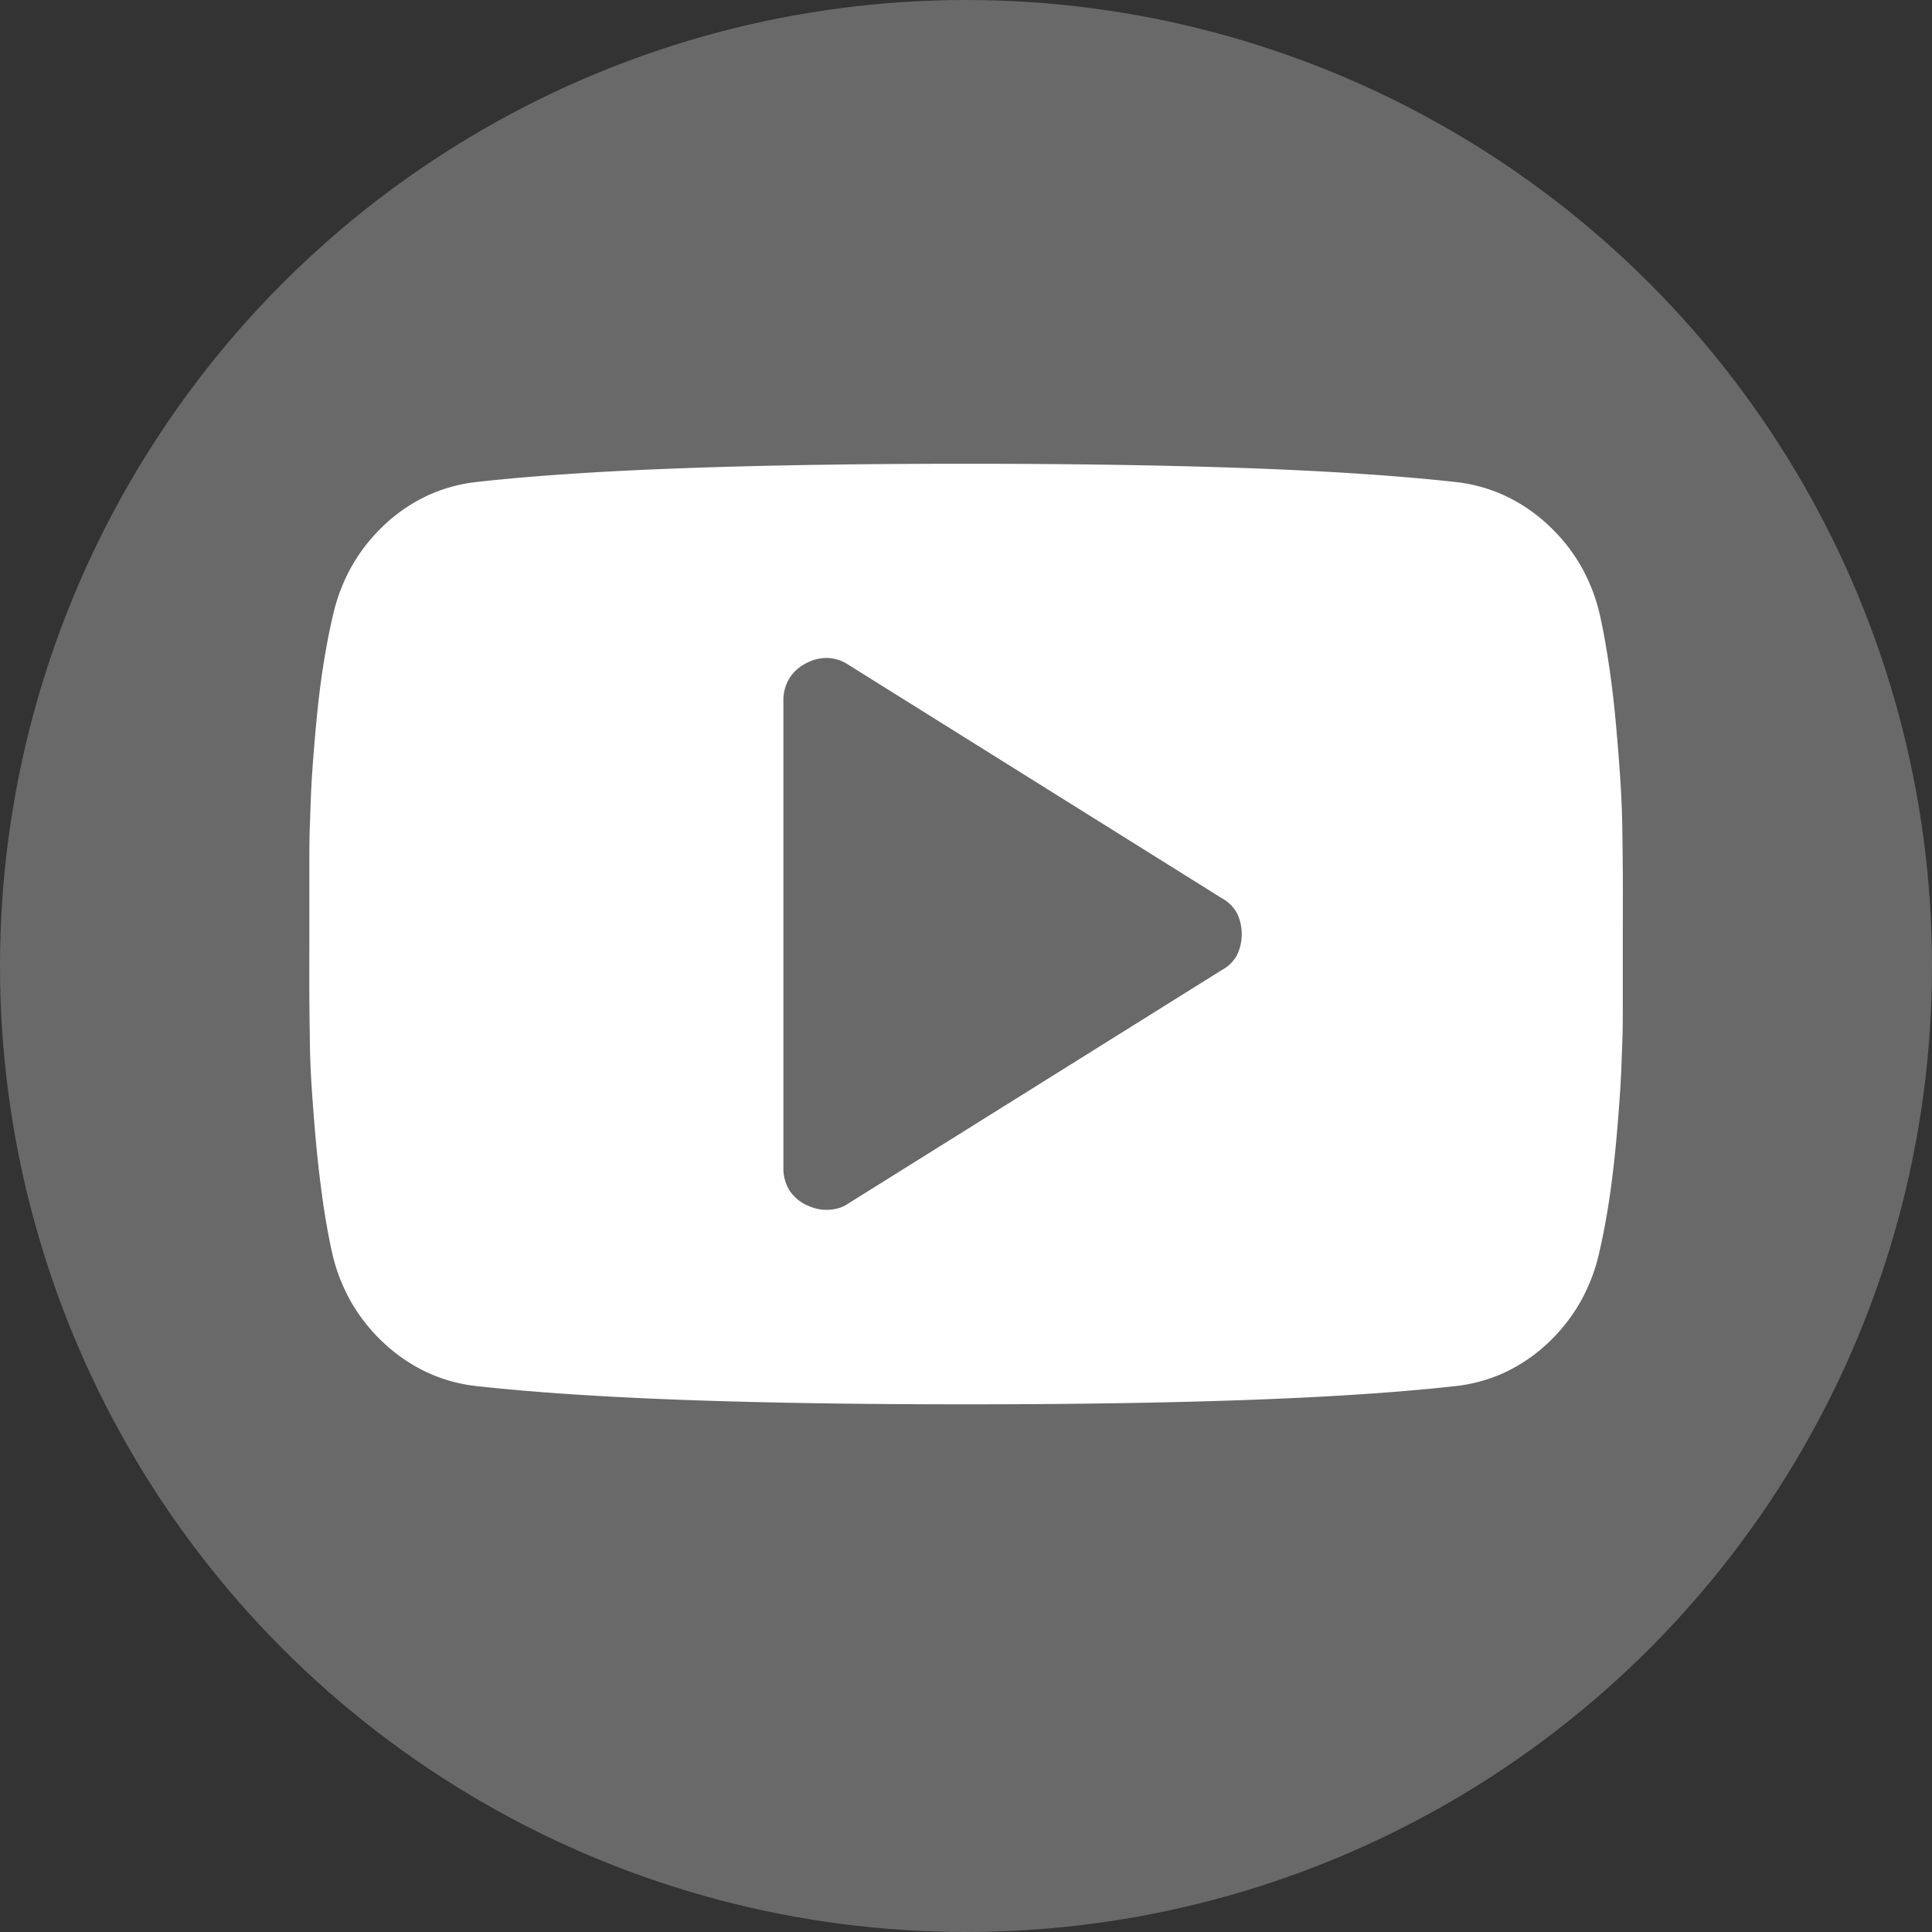 <svg id="グループ_1217" data-name="グループ 1217" xmlns="http://www.w3.org/2000/svg" width="25" height="25" viewBox="0 0 25 25">
  <rect x="0" y="0" width="25" height="25" fill="#333333" stroke="none"/>
  <circle id="楕円形_8" data-name="楕円形 8" cx="12.5" cy="12.5" r="12.5" fill="#696969"/>
  <g id="グループ_1216" data-name="グループ 1216" transform="translate(4 6)">
    <path id="パス_234" data-name="パス 234" d="M102.637,208.723c0-.169-.011-.362-.025-.576s-.032-.451-.056-.711-.052-.5-.086-.736-.073-.45-.116-.654a2.255,2.255,0,0,0-.239-.634,2.2,2.2,0,0,0-.416-.527,2.115,2.115,0,0,0-.545-.372,2,2,0,0,0-.629-.174q-1.046-.117-2.628-.177t-3.7-.059q-2.117,0-3.7.059t-2.629.177a1.982,1.982,0,0,0-.627.174,2.091,2.091,0,0,0-.543.372,2.2,2.2,0,0,0-.412.527,2.271,2.271,0,0,0-.238.634q-.071.306-.124.654t-.088.736c-.024.26-.042.5-.056.711s-.022.407-.024.576-.006.372-.007.608,0,.505,0,.806,0,.571,0,.806,0,.439.007.609.011.362.024.576.032.451.056.71.052.505.086.738.073.45.117.654a2.245,2.245,0,0,0,.24.634,2.2,2.2,0,0,0,.416.526,2.091,2.091,0,0,0,.546.372,2,2,0,0,0,.628.175q1.047.117,2.629.177t3.7.059q2.117,0,3.7-.059t2.628-.177a1.984,1.984,0,0,0,.627-.175,2.069,2.069,0,0,0,.543-.372,2.2,2.2,0,0,0,.412-.526,2.288,2.288,0,0,0,.238-.634q.07-.306.124-.654t.088-.738c.024-.259.042-.5.056-.71s.022-.407.025-.576.005-.372.007-.609,0-.5,0-.806,0-.57,0-.806S102.64,208.893,102.637,208.723Zm-5.1,1.924-2.414,1.508-2.414,1.508a.485.485,0,0,1-.146.071.643.643,0,0,1-.174.024.609.609,0,0,1-.144-.019.8.8,0,0,1-.148-.056.563.563,0,0,1-.311-.529v-6.034a.563.563,0,0,1,.311-.529.628.628,0,0,1,.313-.08.579.579,0,0,1,.3.1l2.414,1.508,2.414,1.508a.54.54,0,0,1,.212.208.678.678,0,0,1,0,.6A.54.54,0,0,1,97.535,210.647Z" transform="translate(-85.697 -204.052)" fill="#fff"/>
    <path id="パス_235" data-name="パス 235" d="M91.748,213.776c-1.405,0-2.65-.02-3.7-.059s-1.937-.1-2.633-.177a2.05,2.05,0,0,1-.644-.179,2.163,2.163,0,0,1-.559-.381,2.27,2.27,0,0,1-.426-.538,2.318,2.318,0,0,1-.245-.648c-.044-.2-.084-.425-.117-.658s-.062-.48-.086-.74-.042-.5-.056-.711-.022-.408-.024-.579-.006-.376-.007-.609,0-.509,0-.807,0-.568,0-.806,0-.437.007-.609.011-.365.024-.579.032-.454.056-.712.053-.508.089-.74.077-.453.125-.658a2.357,2.357,0,0,1,.243-.647,2.272,2.272,0,0,1,.422-.538,2.121,2.121,0,0,1,.556-.381,2.041,2.041,0,0,1,.643-.179c.7-.079,1.582-.138,2.633-.177s2.3-.059,3.7-.059,2.651.02,3.7.059,1.936.1,2.632.177a2.058,2.058,0,0,1,.645.179,2.152,2.152,0,0,1,.559.381,2.256,2.256,0,0,1,.426.538,2.33,2.33,0,0,1,.245.648c.044.2.083.426.117.658s.063.481.086.739.042.5.056.712.022.408.025.579.005.377.007.609,0,.512,0,.806,0,.566,0,.807,0,.436-.007.609-.011.365-.025.578-.032.455-.056.712-.054.509-.089.74-.077.454-.124.659a2.357,2.357,0,0,1-.243.647,2.279,2.279,0,0,1-.422.538,2.138,2.138,0,0,1-.556.381,2.042,2.042,0,0,1-.643.179c-.7.078-1.581.138-2.632.177S93.153,213.776,91.748,213.776Zm0-12.07c-1.4,0-2.648.02-3.7.059s-1.931.1-2.625.177a1.934,1.934,0,0,0-.611.17,2.009,2.009,0,0,0-.529.363,2.178,2.178,0,0,0-.4.514,2.268,2.268,0,0,0-.233.62c-.047.2-.088.422-.123.651s-.065.477-.088.734-.042.5-.056.709-.022.406-.025.574-.005.375-.007.608,0,.508,0,.806,0,.569,0,.806,0,.436.007.608.011.362.025.574.032.452.056.709.052.5.085.734.072.45.116.651a2.232,2.232,0,0,0,.234.62,2.157,2.157,0,0,0,.407.513,2.034,2.034,0,0,0,.532.364,1.947,1.947,0,0,0,.612.17c.694.078,1.577.138,2.625.176s2.293.059,3.7.059,2.648-.02,3.7-.059,1.931-.1,2.624-.176a1.936,1.936,0,0,0,.611-.17,2.013,2.013,0,0,0,.529-.363,2.177,2.177,0,0,0,.4-.514,2.261,2.261,0,0,0,.233-.62c.047-.2.088-.421.123-.651s.064-.477.088-.734.042-.495.056-.709.022-.406.025-.574.005-.376.007-.608,0-.512,0-.806,0-.565,0-.806,0-.436-.007-.608-.011-.362-.025-.574-.032-.453-.056-.709-.052-.5-.086-.734-.072-.448-.116-.651a2.232,2.232,0,0,0-.234-.62,2.145,2.145,0,0,0-.407-.513,2.025,2.025,0,0,0-.532-.364,1.949,1.949,0,0,0-.613-.17c-.693-.078-1.576-.138-2.624-.177S93.152,201.706,91.748,201.706Zm-1.81,9.656a.642.642,0,0,1-.157-.021.848.848,0,0,1-.158-.059l0,0a.642.642,0,0,1-.253-.236.659.659,0,0,1-.085-.338v-6.034a.659.659,0,0,1,.085-.338.642.642,0,0,1,.253-.236.681.681,0,0,1,.339-.086.628.628,0,0,1,.326.107l4.826,3.017a.591.591,0,0,1,.231.226.73.73,0,0,1,0,.654.59.59,0,0,1-.231.226l-4.826,3.016a.549.549,0,0,1-.16.077A.684.684,0,0,1,89.938,211.362Zm-.269-.172a.708.708,0,0,0,.138.052.511.511,0,0,0,.131.017.569.569,0,0,0,.16-.021.452.452,0,0,0,.131-.063l0,0,4.83-3.019a.49.49,0,0,0,.193-.187.63.63,0,0,0,0-.554.5.5,0,0,0-.193-.188h0l-4.828-3.018a.531.531,0,0,0-.274-.091.566.566,0,0,0-.288.074.538.538,0,0,0-.213.2.554.554,0,0,0-.071.285v6.034a.554.554,0,0,0,.071.285A.535.535,0,0,0,89.669,211.19Z" transform="translate(-83.248 -201.604)" fill="#fff"/>
  </g>
</svg>
